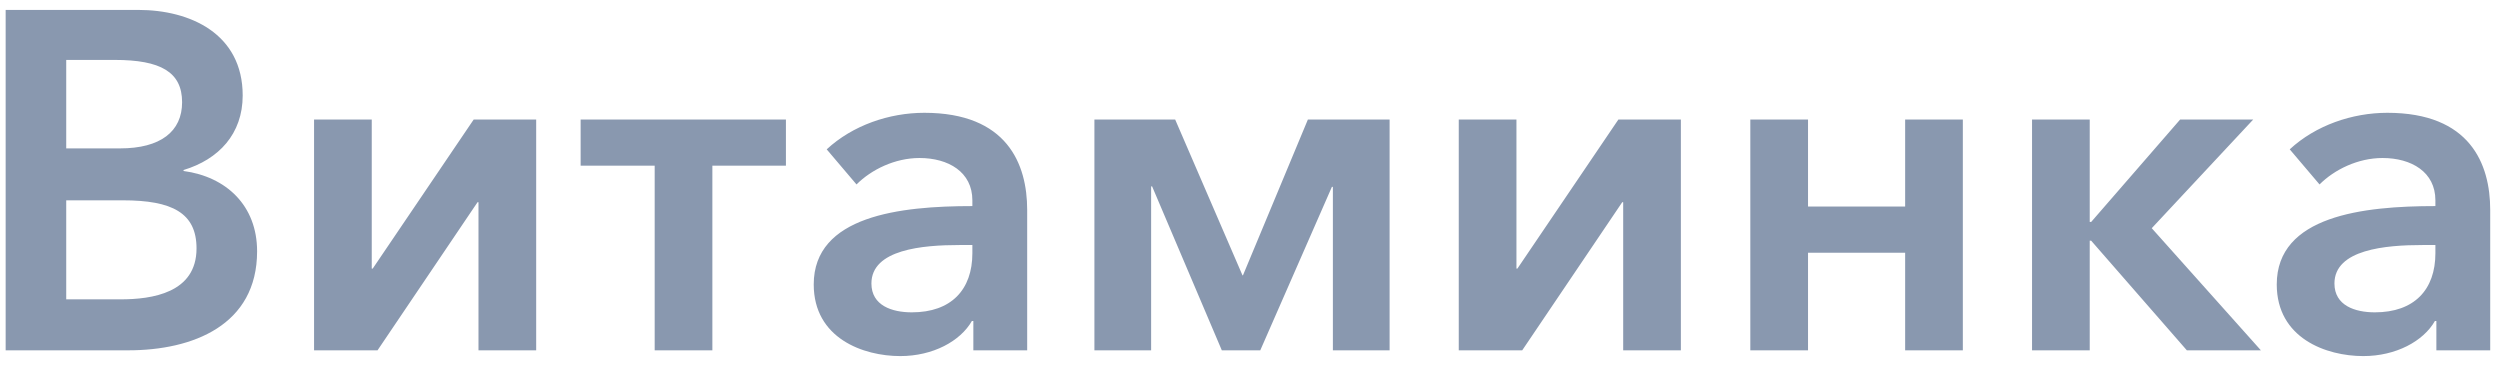 <?xml version="1.0" encoding="UTF-8"?> <svg xmlns="http://www.w3.org/2000/svg" width="157" height="23" viewBox="0 0 157 23" fill="none"> <path d="M0.355 22H8.054C12.1 22 16.146 20.43 16.146 15.78C16.146 12.912 14.214 11.1 11.527 10.738V10.677C13.731 10.013 15.241 8.413 15.241 5.997C15.241 2.102 11.919 0.623 8.689 0.623H0.355V22ZM4.159 3.763H7.209C10.077 3.763 11.436 4.518 11.436 6.42C11.436 8.262 10.077 9.319 7.541 9.319H4.159V3.763ZM4.159 12.58H7.722C10.802 12.58 12.342 13.365 12.342 15.599C12.342 18.407 9.534 18.799 7.571 18.799H4.159V12.58ZM19.723 22H23.709L29.989 12.7H30.049V22H33.672V7.507H29.747L23.407 16.867H23.346V7.507H19.723V22ZM41.114 22H44.737V10.406H49.356V7.507H36.464V10.406H41.114V22ZM61.126 22H64.507V13.184C64.507 10.285 63.239 7.084 58.046 7.084C55.842 7.084 53.547 7.869 51.917 9.379L53.789 11.583C54.725 10.647 56.204 9.923 57.744 9.923C59.556 9.923 61.065 10.798 61.065 12.58V12.942C56.536 12.942 51.102 13.546 51.102 17.863C51.102 21.245 54.211 22.362 56.536 22.362C58.59 22.362 60.31 21.426 61.035 20.158H61.126V22ZM61.065 15.901C61.065 18.196 59.737 19.615 57.261 19.615C56.023 19.615 54.725 19.192 54.725 17.803C54.725 15.659 57.955 15.388 60.25 15.388H61.065V15.901ZM68.729 22H72.291V11.704H72.352L76.73 22H79.145L83.644 11.734H83.705V22H87.267V7.507H82.135L78.058 17.29H78.028L73.801 7.507H68.729V22ZM91.61 22H95.595L101.875 12.7H101.936V22H105.559V7.507H101.634L95.293 16.867H95.233V7.507H91.61V22ZM109.92 22H113.544V15.871H119.643V22H123.266V7.507H119.643V12.972H113.544V7.507H109.92V22ZM127.612 22H131.235V15.116H131.326L137.334 22H141.984L135.13 14.331L141.501 7.507H136.912L131.326 13.938H131.235V7.507H127.612V22ZM153.004 22H156.385V13.184C156.385 10.285 155.117 7.084 149.924 7.084C147.72 7.084 145.425 7.869 143.795 9.379L145.667 11.583C146.603 10.647 148.082 9.923 149.622 9.923C151.434 9.923 152.943 10.798 152.943 12.58V12.942C148.414 12.942 142.98 13.546 142.98 17.863C142.98 21.245 146.089 22.362 148.414 22.362C150.468 22.362 152.189 21.426 152.913 20.158H153.004V22ZM152.943 15.901C152.943 18.196 151.615 19.615 149.139 19.615C147.901 19.615 146.603 19.192 146.603 17.803C146.603 15.659 149.833 15.388 152.128 15.388H152.943V15.901Z" fill="#8998AF"></path> </svg> 